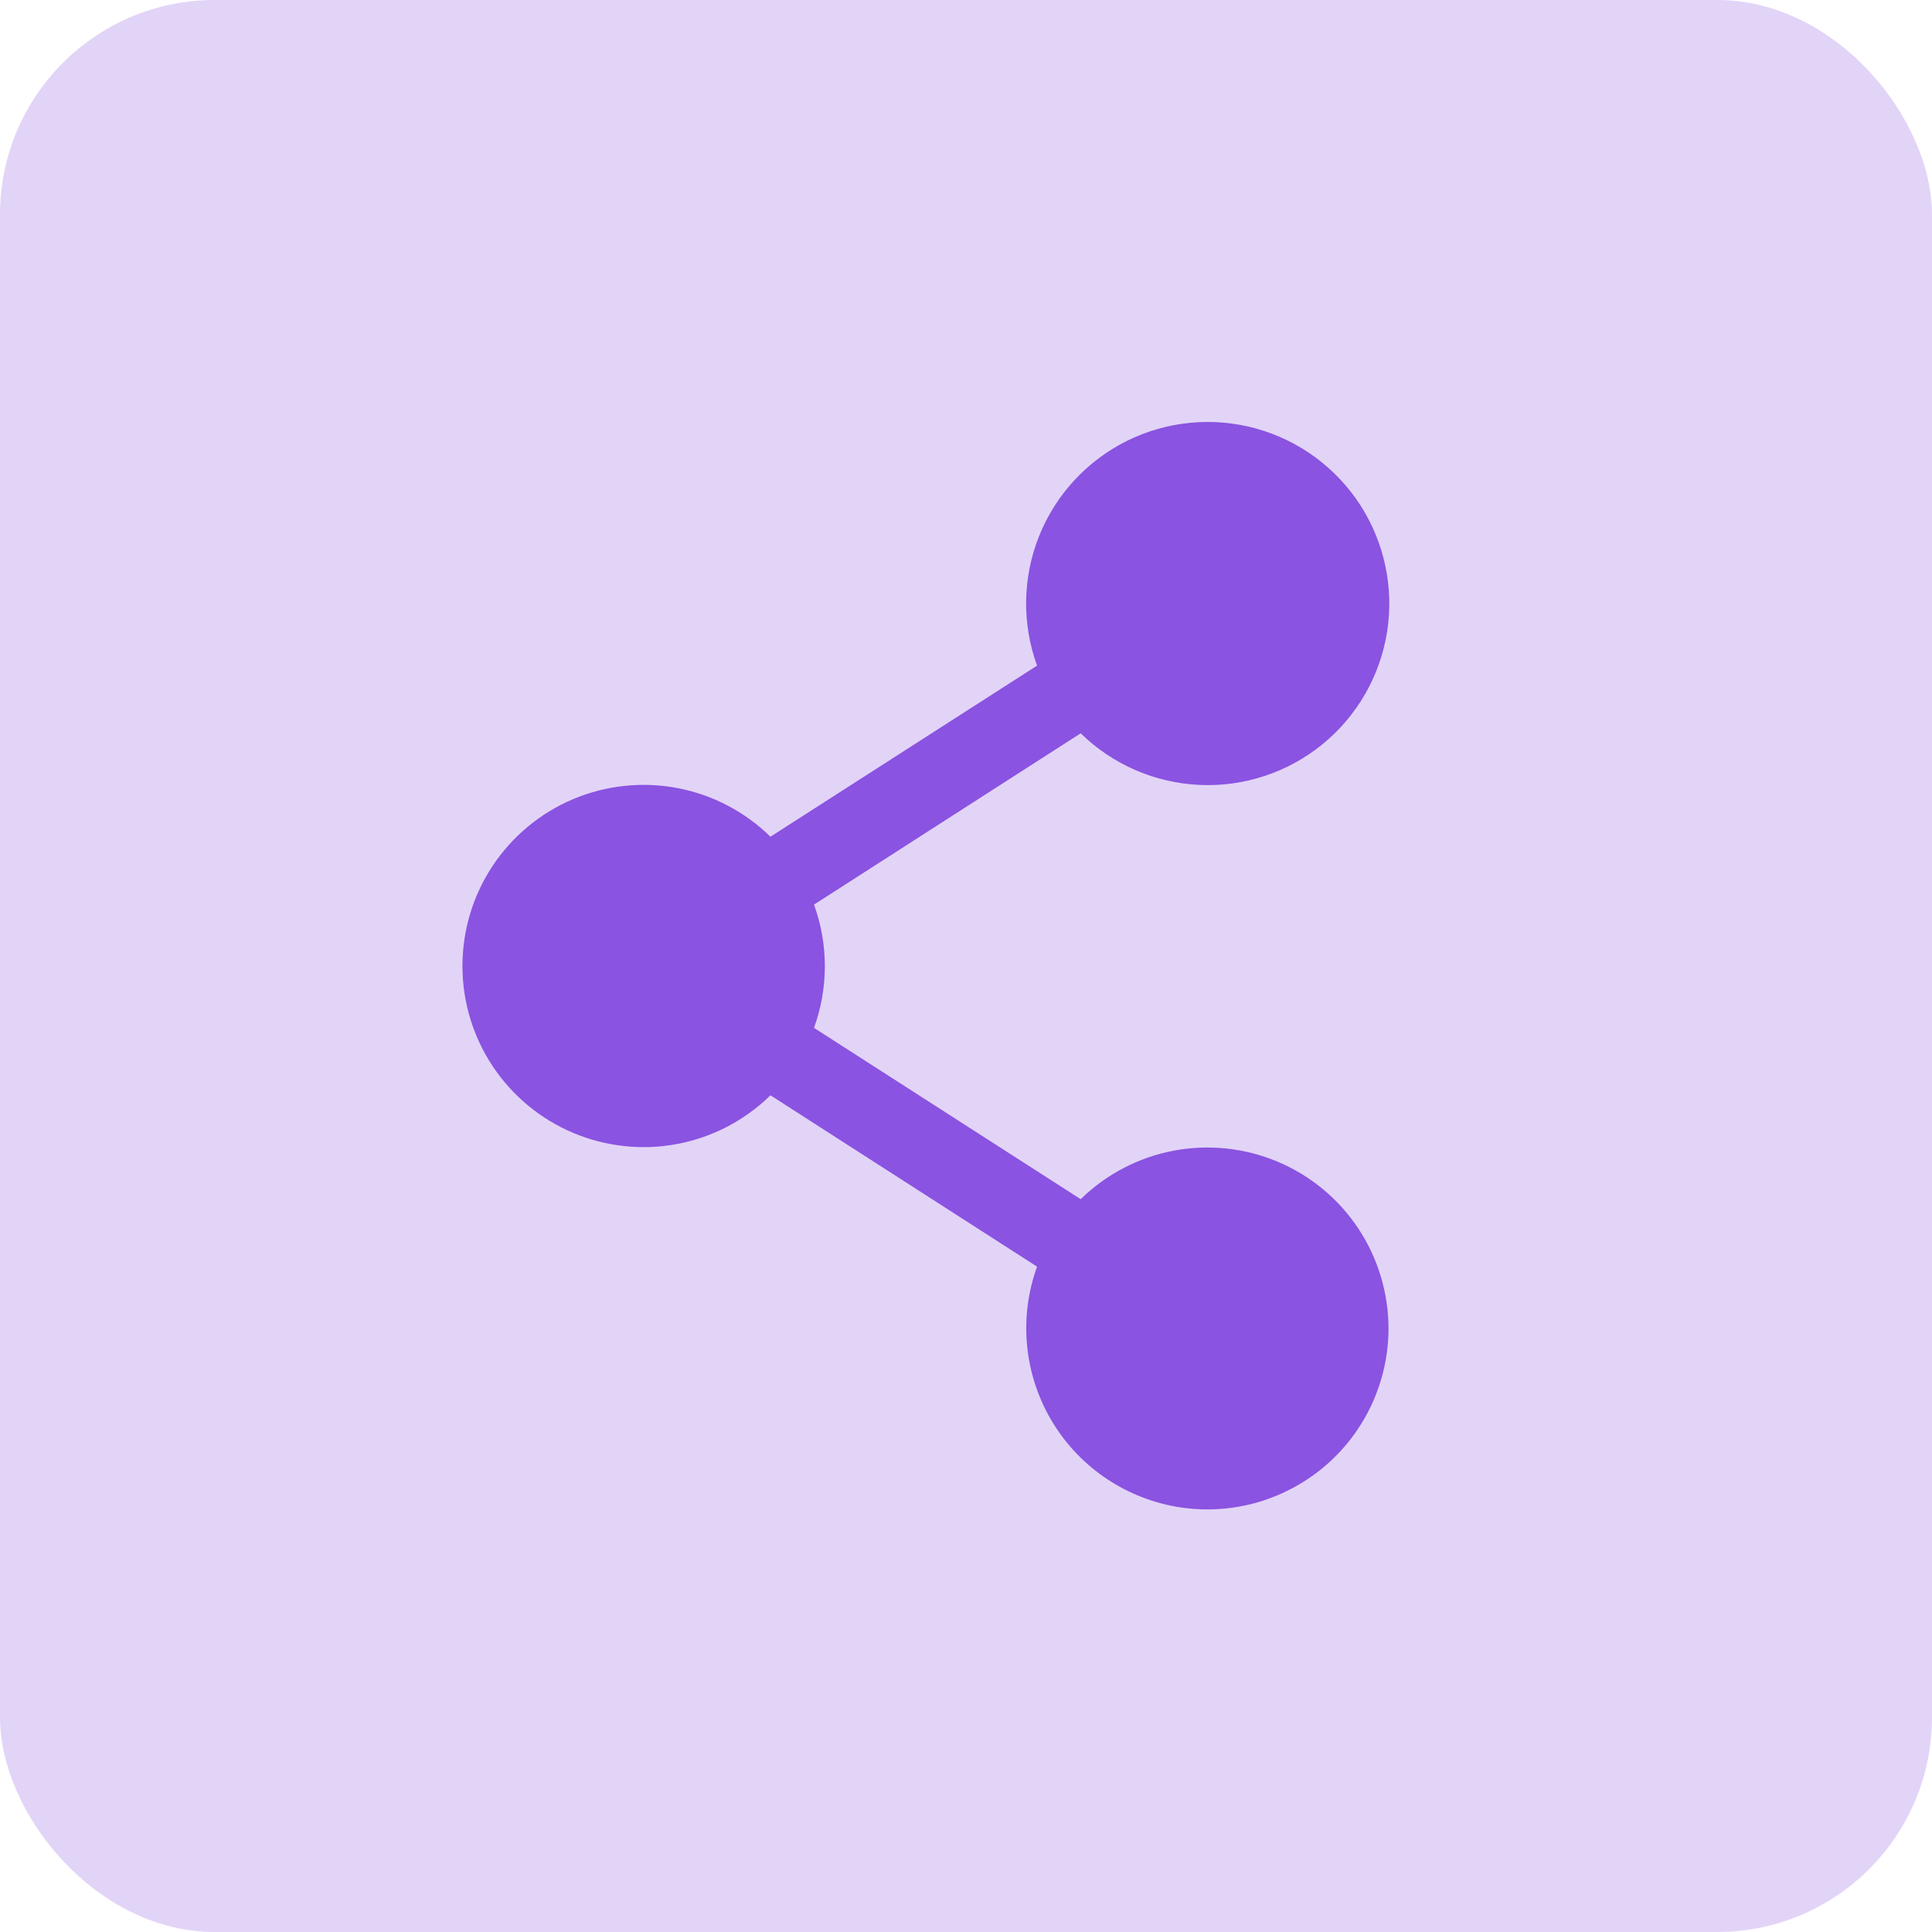 <svg width="36" height="36" viewBox="0 0 36 36" fill="none" xmlns="http://www.w3.org/2000/svg">
<rect width="36" height="36" rx="4" fill="#E2D4F7"/>
<path d="M25.873 24.75C25.873 25.242 25.765 25.729 25.557 26.176C25.349 26.622 25.046 27.018 24.669 27.335C24.291 27.651 23.849 27.882 23.374 28.01C22.898 28.138 22.4 28.16 21.915 28.075C21.43 27.989 20.969 27.799 20.565 27.517C20.161 27.235 19.824 26.868 19.577 26.442C19.33 26.015 19.18 25.54 19.136 25.05C19.092 24.559 19.157 24.065 19.324 23.602L14.356 20.409C13.881 20.875 13.28 21.19 12.627 21.315C11.974 21.44 11.299 21.369 10.686 21.112C10.073 20.854 9.549 20.422 9.181 19.868C8.813 19.315 8.617 18.665 8.617 18C8.617 17.335 8.813 16.685 9.181 16.132C9.549 15.578 10.073 15.145 10.686 14.888C11.299 14.631 11.974 14.56 12.627 14.685C13.28 14.81 13.881 15.125 14.356 15.591L19.324 12.403C19.04 11.621 19.053 10.762 19.362 9.989C19.671 9.217 20.254 8.585 20.999 8.215C21.744 7.846 22.6 7.763 23.402 7.984C24.204 8.205 24.897 8.714 25.348 9.413C25.798 10.112 25.976 10.953 25.846 11.775C25.716 12.597 25.287 13.342 24.643 13.868C23.998 14.393 23.182 14.664 22.351 14.626C21.52 14.588 20.732 14.246 20.137 13.664L15.168 16.856C15.437 17.598 15.437 18.411 15.168 19.153L20.137 22.345C20.611 21.881 21.212 21.567 21.864 21.442C22.516 21.318 23.191 21.388 23.803 21.645C24.415 21.901 24.938 22.333 25.306 22.885C25.674 23.438 25.871 24.086 25.873 24.75Z" fill="#8A53E1"/>
</svg>
